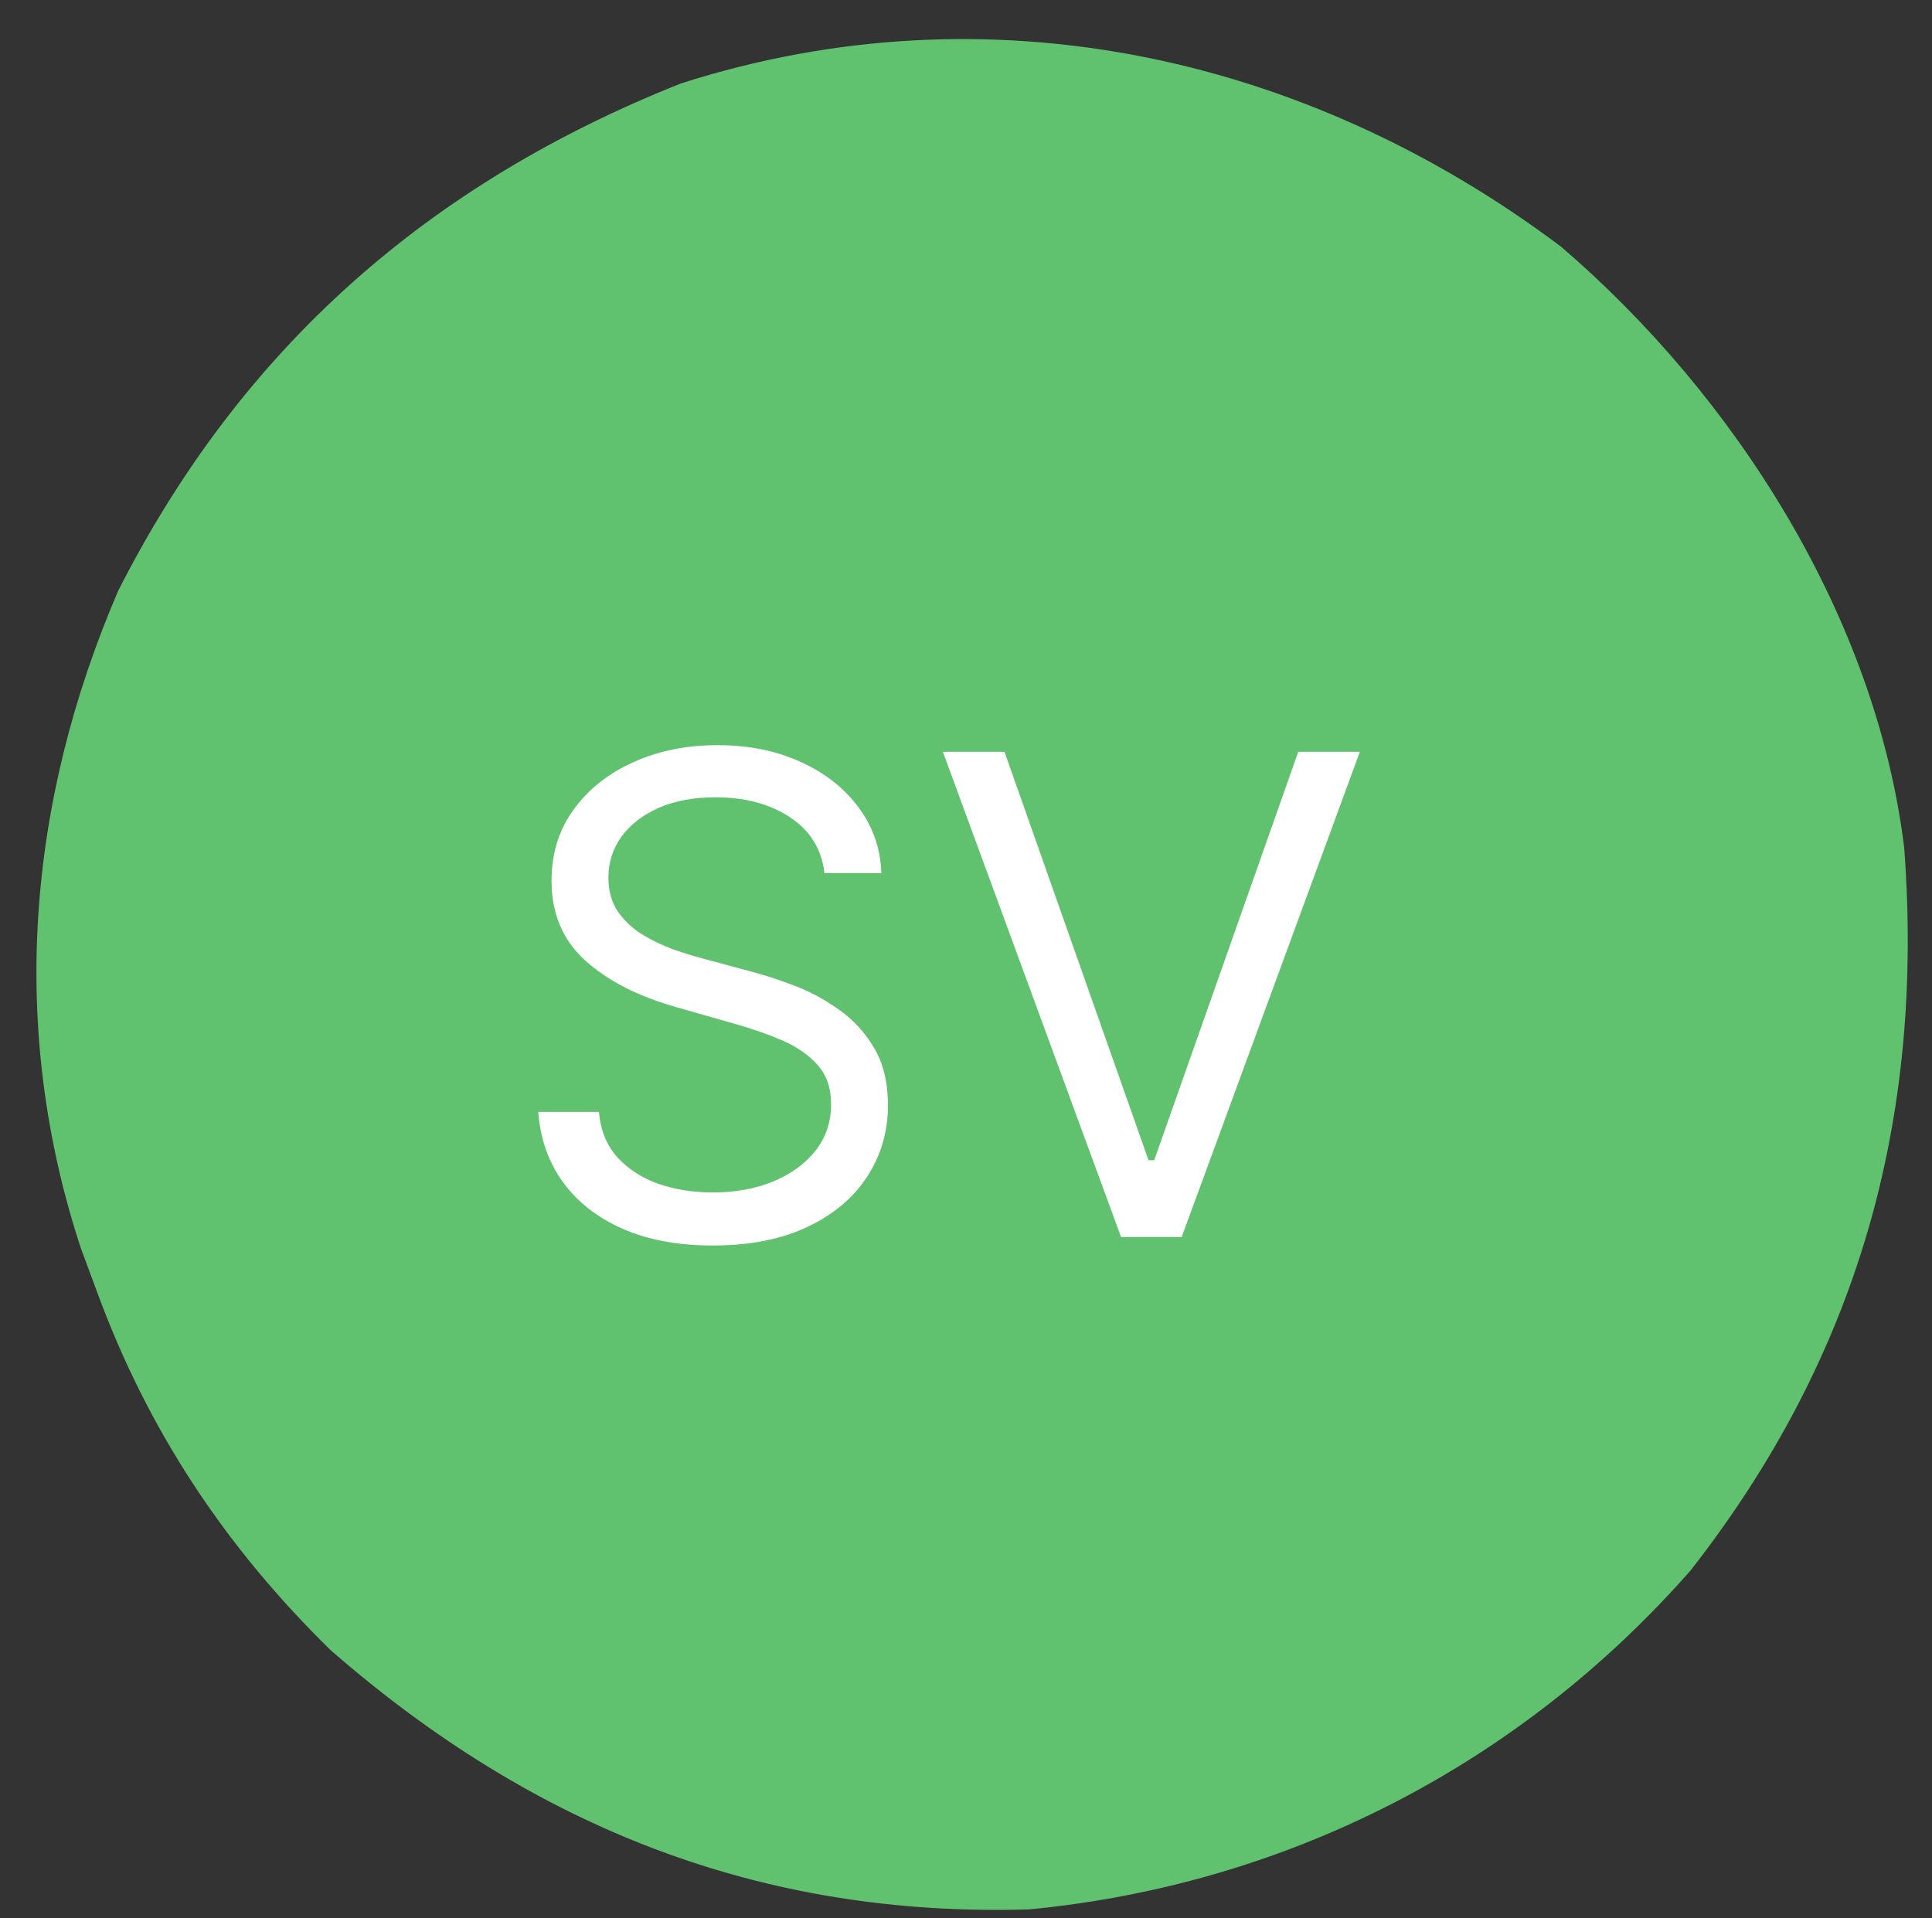 <svg width="139" height="138" viewBox="0 0 139 138" fill="none" xmlns="http://www.w3.org/2000/svg">
<rect x="0" y="0" width="139" height="138" fill="#333333" stroke="none"/>
<path d="M112.313 17.75C124.815 28.472 134.968 44.379 137 61C138.459 80.46 133.733 97.522 121.625 113C109.354 126.964 92.605 135.596 74.059 137.379C54.749 137.964 38.402 131.471 23.793 118.734C16.217 111.317 10.654 102.939 7 93C6.609 91.943 6.217 90.886 5.813 89.797C0.606 73.958 1.956 57.722 8.508 42.496C17.404 24.974 30.893 13.189 49.001 6C71.099 -1.074 93.975 3.962 112.313 17.75Z" fill="#60C16F"/>
<path d="M59.318 62.818C59.114 61.091 58.284 59.75 56.83 58.795C55.375 57.841 53.591 57.364 51.477 57.364C49.932 57.364 48.58 57.614 47.42 58.114C46.273 58.614 45.375 59.301 44.727 60.176C44.091 61.051 43.773 62.045 43.773 63.159C43.773 64.091 43.994 64.892 44.438 65.562C44.892 66.222 45.472 66.773 46.176 67.216C46.881 67.648 47.619 68.006 48.392 68.29C49.165 68.562 49.875 68.784 50.523 68.954L54.068 69.909C54.977 70.148 55.989 70.477 57.102 70.898C58.227 71.318 59.301 71.892 60.324 72.619C61.358 73.335 62.21 74.256 62.881 75.381C63.551 76.506 63.886 77.886 63.886 79.523C63.886 81.409 63.392 83.114 62.403 84.636C61.426 86.159 59.994 87.369 58.108 88.267C56.233 89.165 53.955 89.614 51.273 89.614C48.773 89.614 46.608 89.21 44.778 88.403C42.96 87.597 41.528 86.472 40.483 85.028C39.449 83.585 38.864 81.909 38.727 80H43.091C43.205 81.318 43.648 82.409 44.42 83.273C45.205 84.125 46.193 84.761 47.386 85.182C48.591 85.591 49.886 85.796 51.273 85.796C52.886 85.796 54.335 85.534 55.619 85.011C56.903 84.477 57.92 83.739 58.67 82.796C59.42 81.841 59.795 80.727 59.795 79.454C59.795 78.296 59.472 77.352 58.824 76.625C58.176 75.898 57.324 75.307 56.267 74.852C55.21 74.398 54.068 74 52.841 73.659L48.545 72.432C45.818 71.648 43.659 70.528 42.068 69.074C40.477 67.619 39.682 65.716 39.682 63.364C39.682 61.409 40.21 59.705 41.267 58.25C42.335 56.784 43.767 55.648 45.562 54.841C47.369 54.023 49.386 53.614 51.614 53.614C53.864 53.614 55.864 54.017 57.614 54.824C59.364 55.619 60.75 56.71 61.773 58.097C62.807 59.483 63.352 61.057 63.409 62.818H59.318ZM72.269 54.091L82.632 83.477H83.041L93.405 54.091H97.837L85.019 89H80.655L67.837 54.091H72.269Z" fill="white"/>
</svg>
